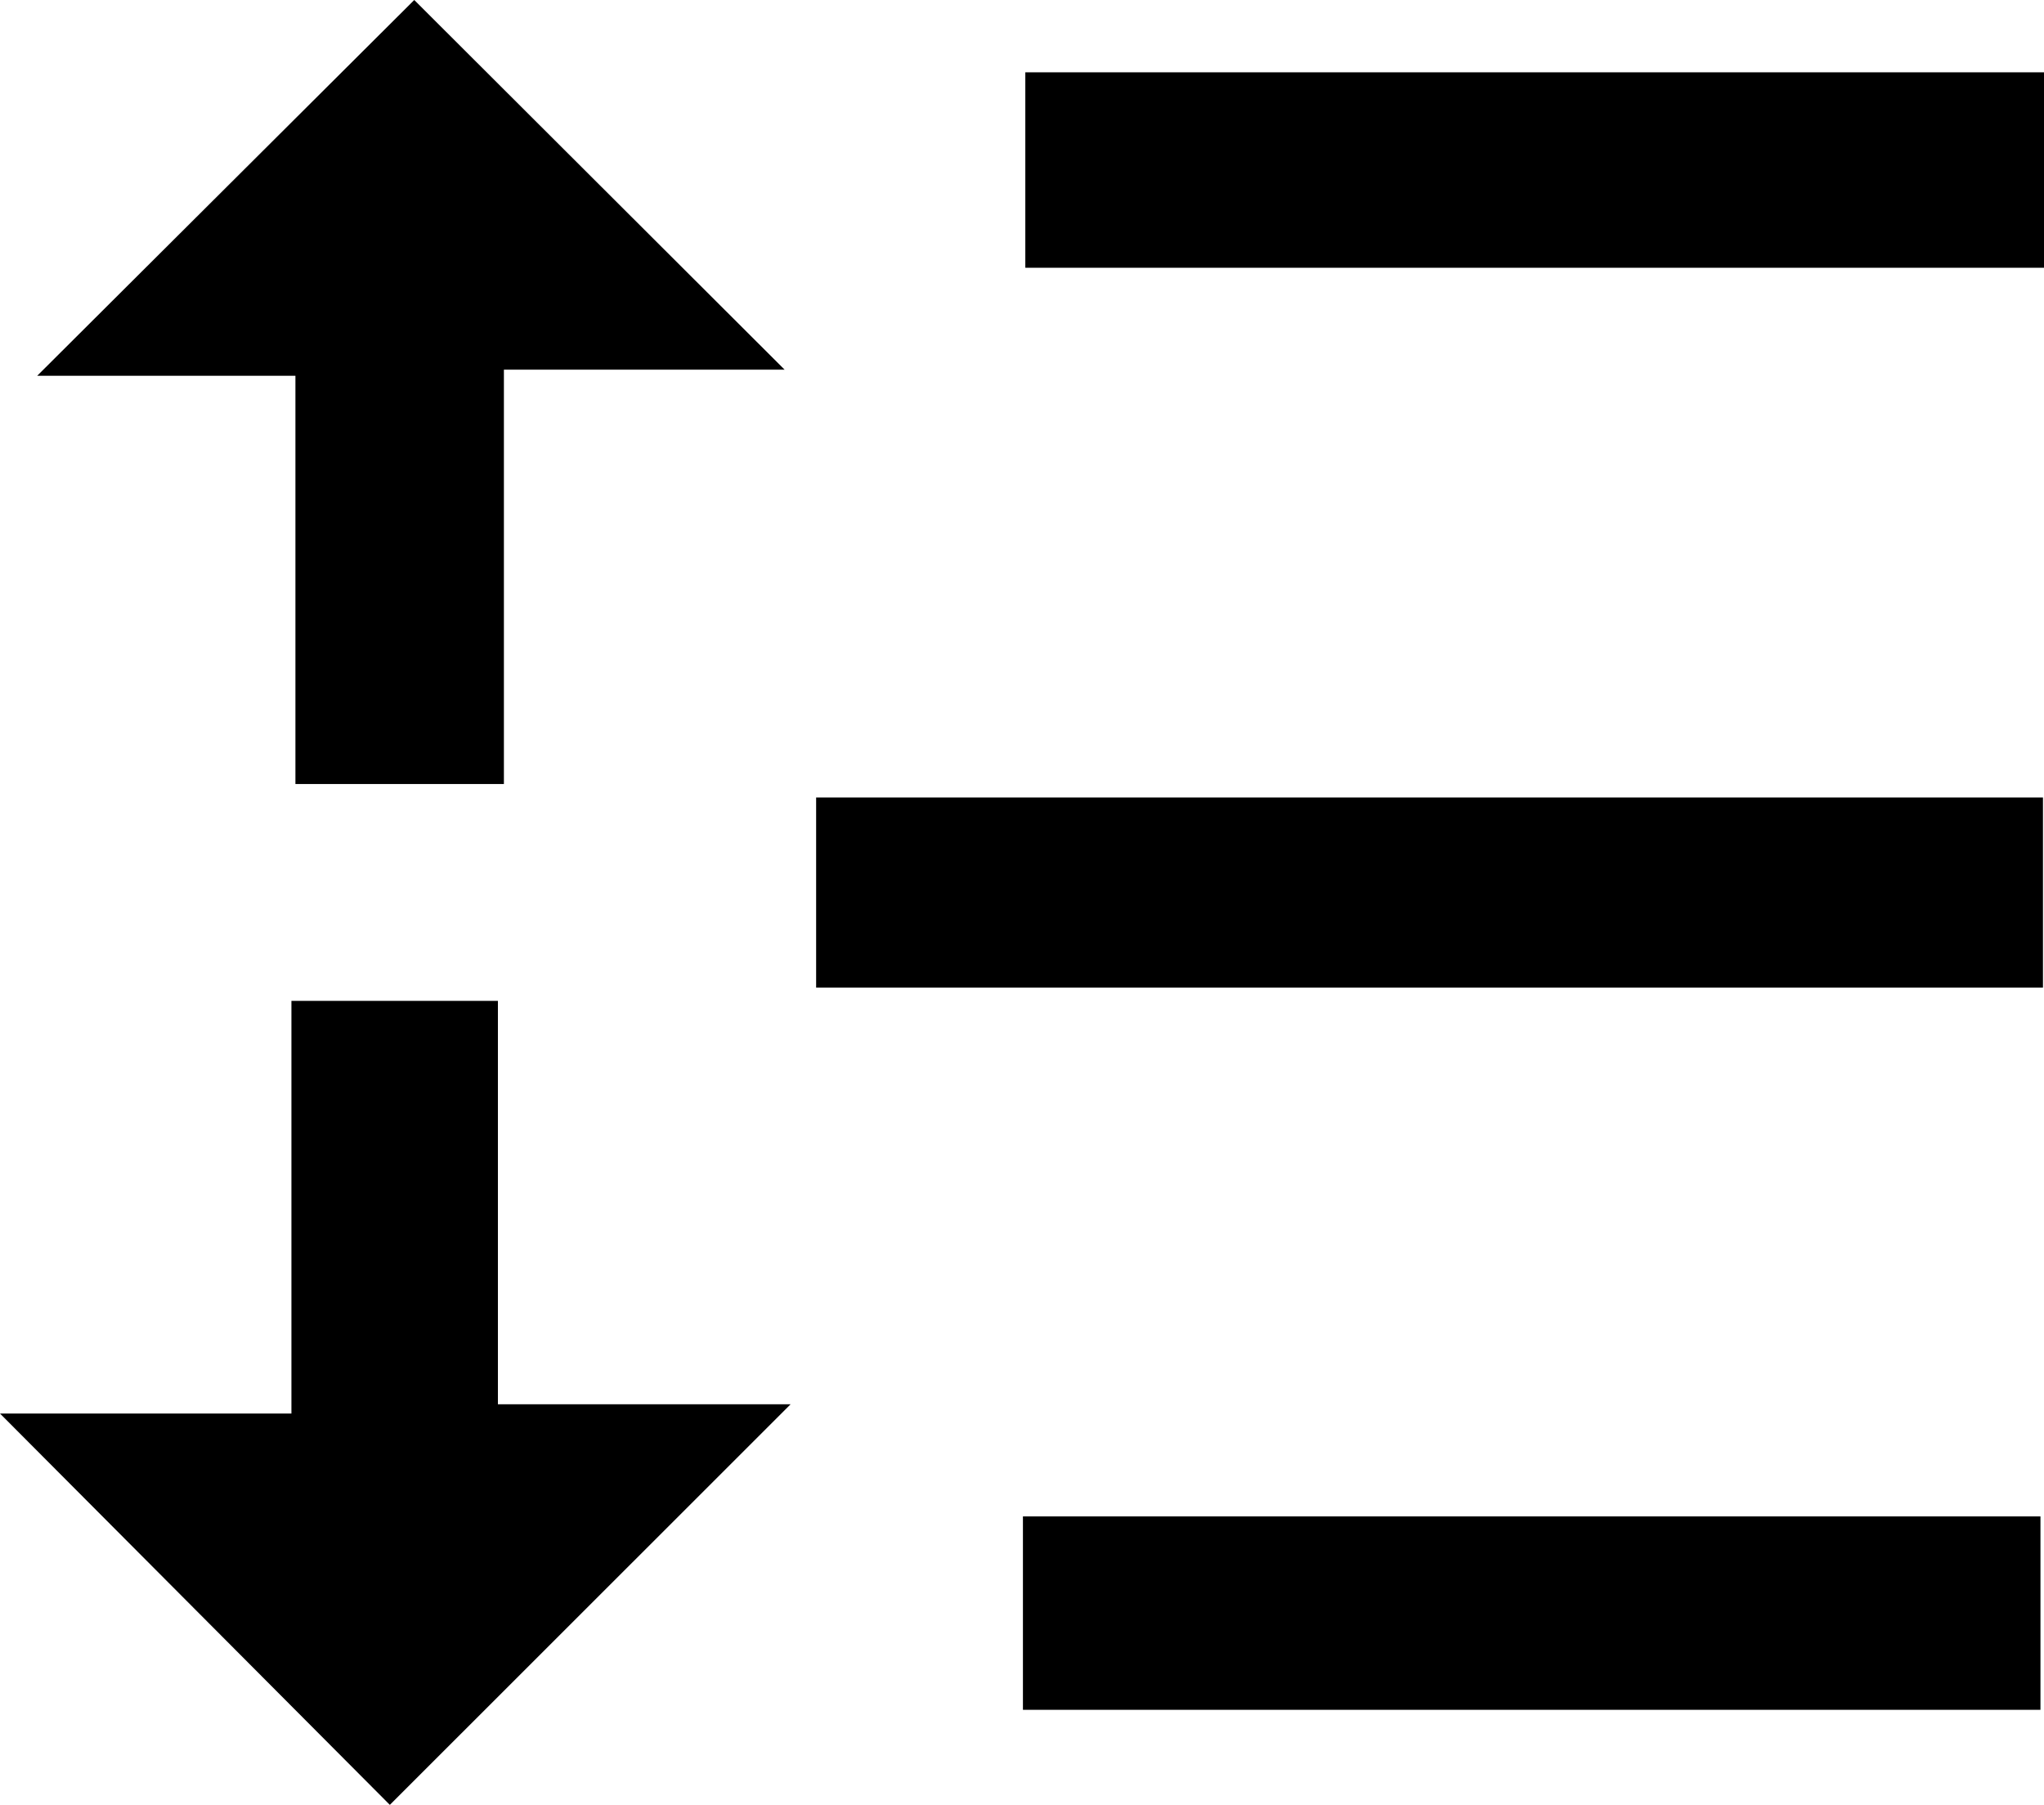 <?xml version="1.0" encoding="UTF-8"?><svg xmlns="http://www.w3.org/2000/svg" viewBox="0 0 317.37 280.28"><g id="a"/><g id="b"><g id="c"><g id="d"><g id="e"><g><path d="M45.87,58.35H5.78C24.92,39.28,44.98,19.28,64.32,0c16.45,16.42,36.46,36.4,57.51,57.41h-43.59V121.75H45.87V58.35Z"/><path d="M122.75,218.08c-22.19,22.18-42.2,42.18-62.22,62.2-18.9-18.97-38.63-38.78-60.53-60.77H45.25v-64.08h32.06v62.64h45.44Z"/><path d="M317.21,123.84v29.53H126.72v-29.53h190.49Z"/><path d="M317.37,11.23v30.35H159.2V11.23h158.17Z"/><path d="M158.83,265.52v-30.04h157.99v30.04H158.83Z"/></g></g></g></g></g></svg>